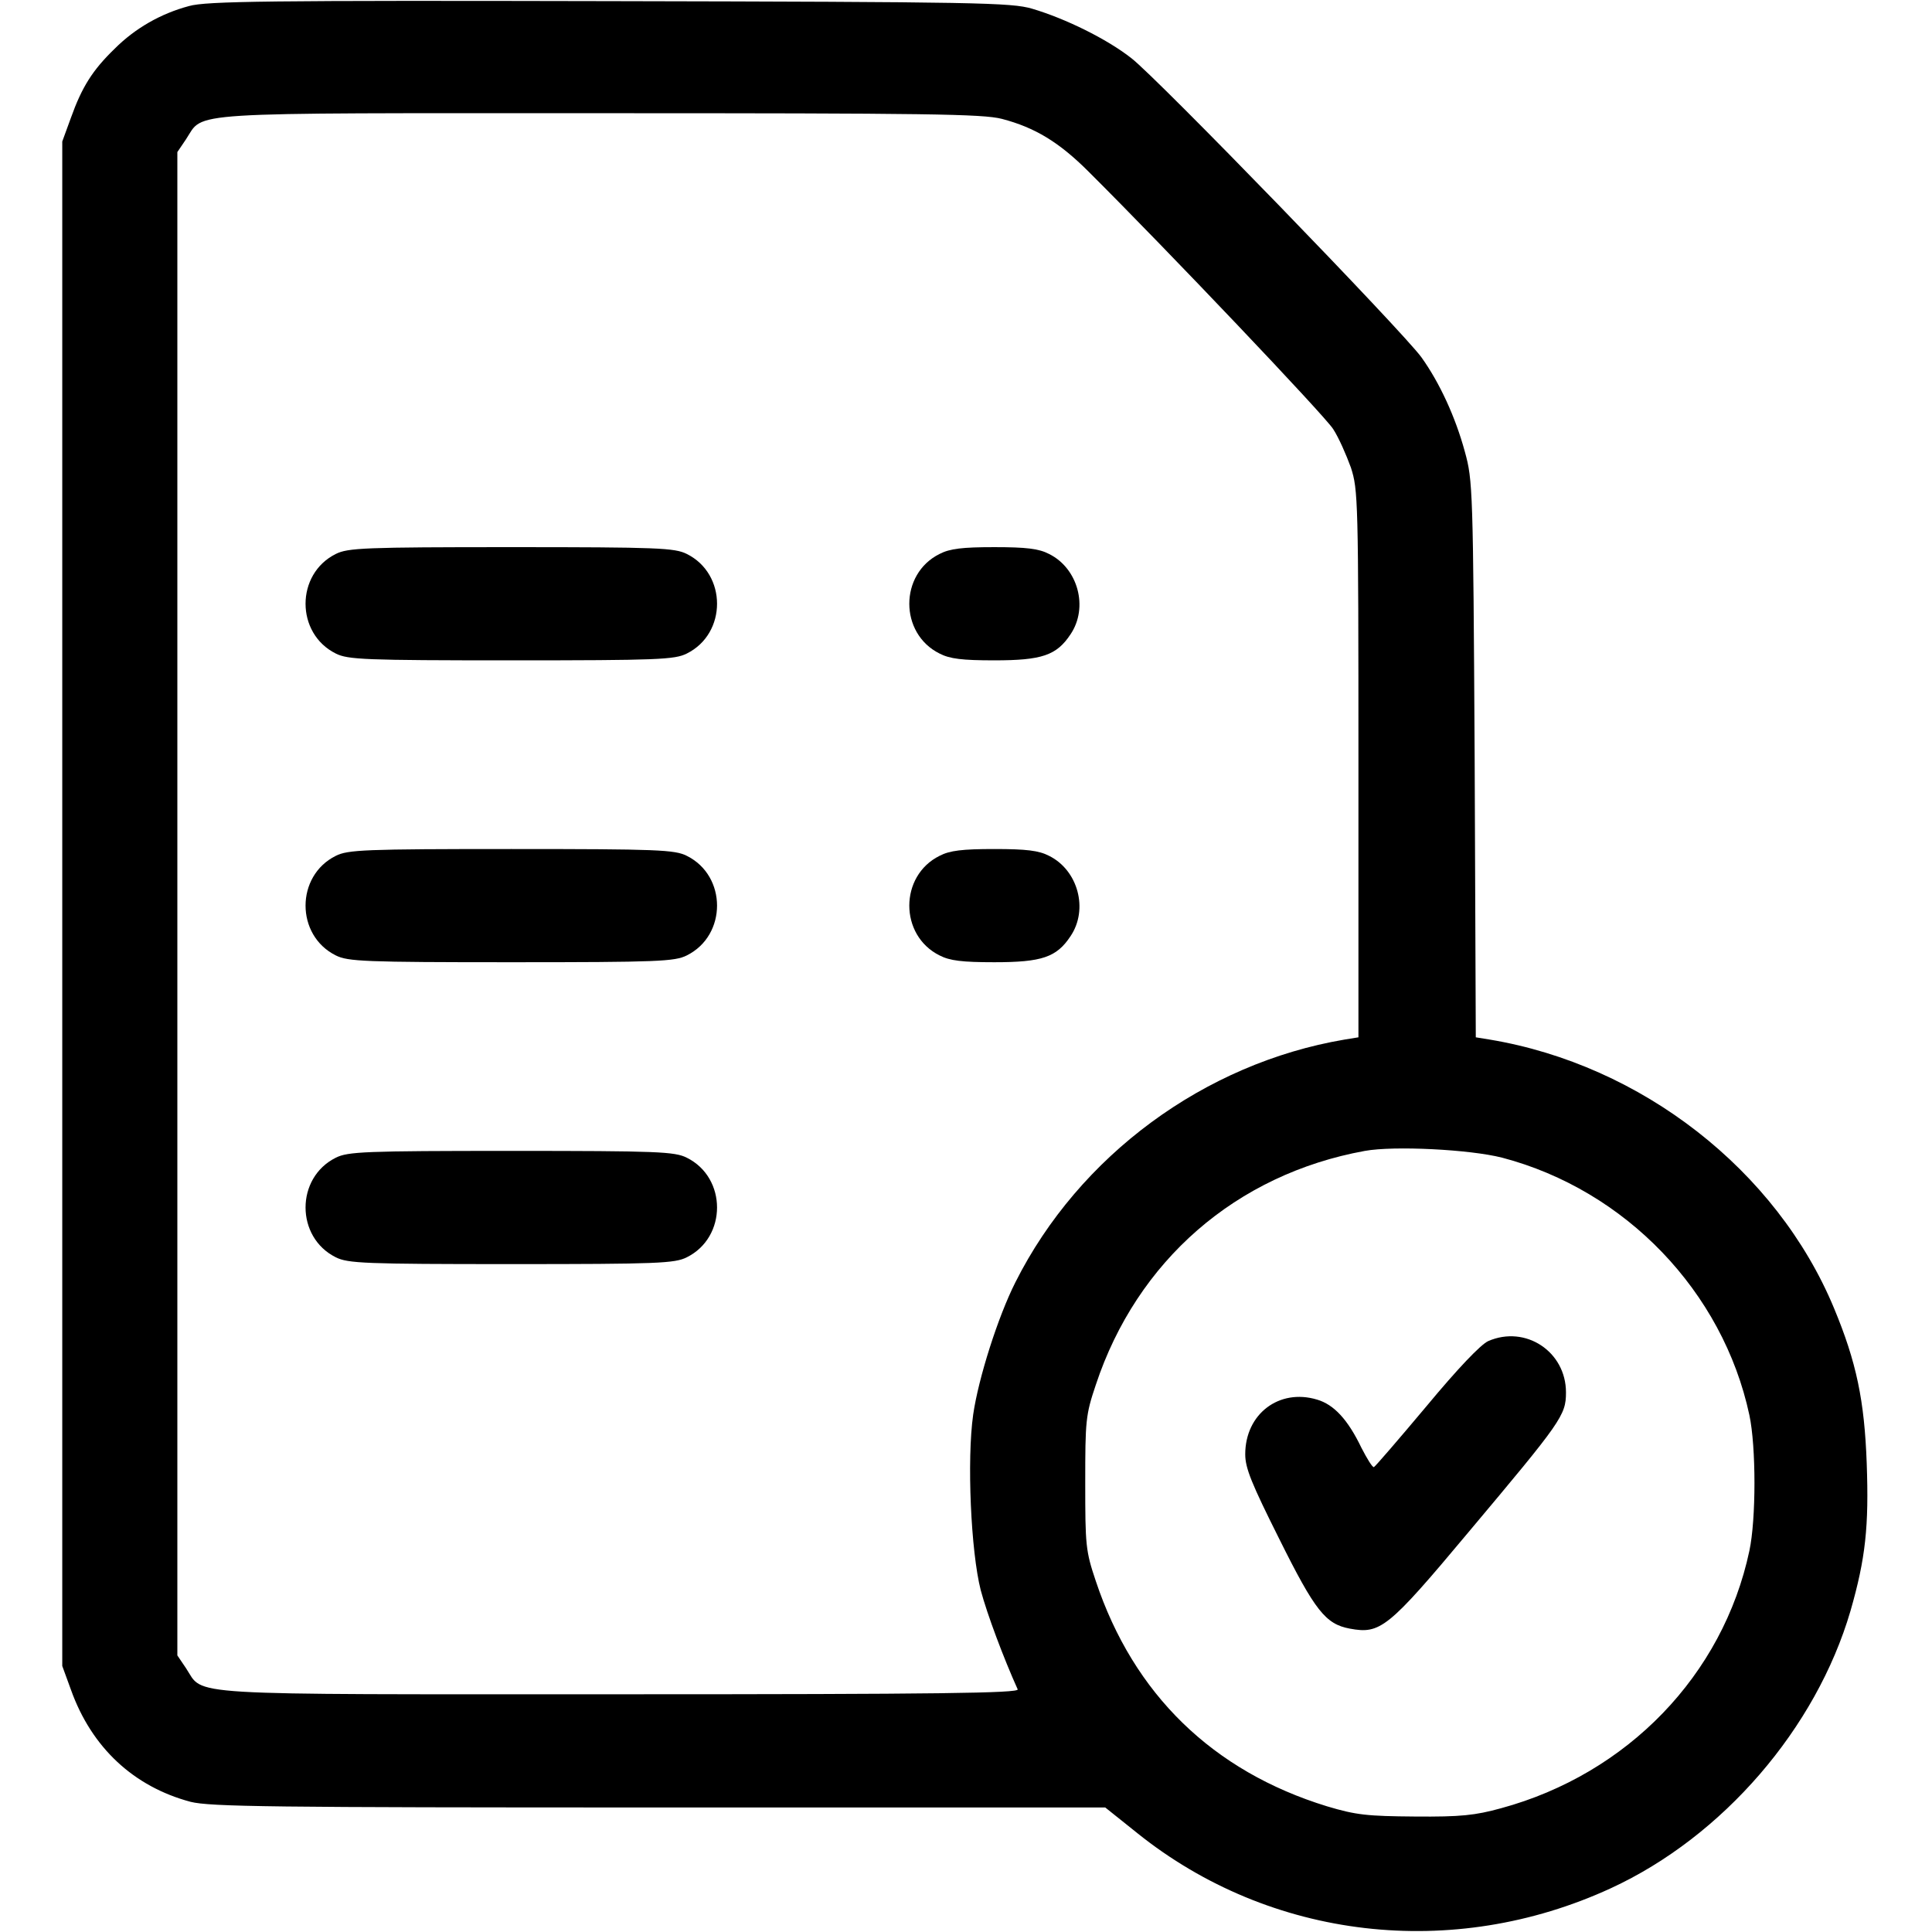 <?xml version="1.0" standalone="no"?>
<!DOCTYPE svg PUBLIC "-//W3C//DTD SVG 20010904//EN"
 "http://www.w3.org/TR/2001/REC-SVG-20010904/DTD/svg10.dtd">
<svg version="1.0" xmlns="http://www.w3.org/2000/svg"
 width="512pt" height="512pt" viewBox="0 0 512 512"
 preserveAspectRatio="xMidYMid meet">

<g transform="translate(0,512) scale(0.1,-0.1)"
fill="#000000" stroke="none">
<path d="M501 5104 c-75 -20 -143 -59 -197 -113 -59 -57 -87 -102 -116 -183
l-23 -63 0 -2020 0 -2020 23 -63 c55 -154 167 -257 317 -297 52 -13 212 -15
1242 -15 l1182 0 85 -68 c353 -283 836 -339 1255 -146 297 137 544 424 635
735 40 139 49 224 43 391 -6 166 -27 268 -87 412 -152 365 -510 644 -912 711
l-37 6 -3 737 c-4 719 -5 739 -26 815 -25 92 -67 183 -115 250 -49 68 -700
740 -769 793 -65 51 -175 105 -263 131 -55 16 -140 18 -1120 20 -904 2 -1068
0 -1114 -13z m2154 -299 c88 -23 152 -62 230 -140 207 -206 626 -647 648 -682
15 -23 35 -69 47 -102 19 -59 20 -82 20 -785 l0 -725 -37 -6 c-371 -63 -703
-307 -872 -643 -46 -91 -98 -254 -112 -351 -17 -120 -6 -363 20 -465 17 -64
61 -181 98 -263 4 -10 -210 -13 -1053 -13 -1181 0 -1102 -5 -1151 69 l-23 34
0 1992 0 1992 23 34 c49 74 -24 69 1097 69 871 0 1014 -2 1065 -15z m1326
-2753 c327 -86 585 -355 655 -682 18 -84 18 -276 0 -360 -70 -329 -323 -591
-658 -682 -69 -19 -107 -23 -228 -22 -127 1 -156 4 -233 27 -303 93 -513 297
-613 597 -27 80 -28 95 -28 260 0 165 1 180 28 260 109 329 372 558 713 620
77 14 278 4 364 -18z"/>
<path d="M890 3652 c-107 -53 -107 -211 0 -264 32 -16 76 -18 465 -18 389 0
433 2 465 18 107 53 107 211 0 264 -32 16 -76 18 -465 18 -389 0 -433 -2 -465
-18z"/>
<path d="M2490 3652 c-107 -53 -107 -211 0 -264 27 -14 60 -18 145 -18 126 0
165 13 202 69 48 71 20 175 -57 213 -27 14 -60 18 -145 18 -85 0 -118 -4 -145
-18z"/>
<path d="M890 2852 c-107 -53 -107 -211 0 -264 32 -16 76 -18 465 -18 389 0
433 2 465 18 107 53 107 211 0 264 -32 16 -76 18 -465 18 -389 0 -433 -2 -465
-18z"/>
<path d="M2490 2852 c-107 -53 -107 -211 0 -264 27 -14 60 -18 145 -18 126 0
165 13 202 69 48 71 20 175 -57 213 -27 14 -60 18 -145 18 -85 0 -118 -4 -145
-18z"/>
<path d="M890 2052 c-107 -53 -107 -211 0 -264 32 -16 76 -18 465 -18 389 0
433 2 465 18 107 53 107 211 0 264 -32 16 -76 18 -465 18 -389 0 -433 -2 -465
-18z"/>
<path d="M3944 1566 c-20 -9 -81 -73 -164 -173 -73 -87 -135 -159 -139 -161
-4 -1 -18 22 -33 51 -36 75 -73 115 -118 128 -100 30 -190 -38 -190 -145 0
-37 17 -78 90 -224 95 -191 123 -226 187 -238 81 -15 101 0 315 256 246 293
258 309 258 370 0 108 -107 179 -206 136z"/>
</g>
</svg>
